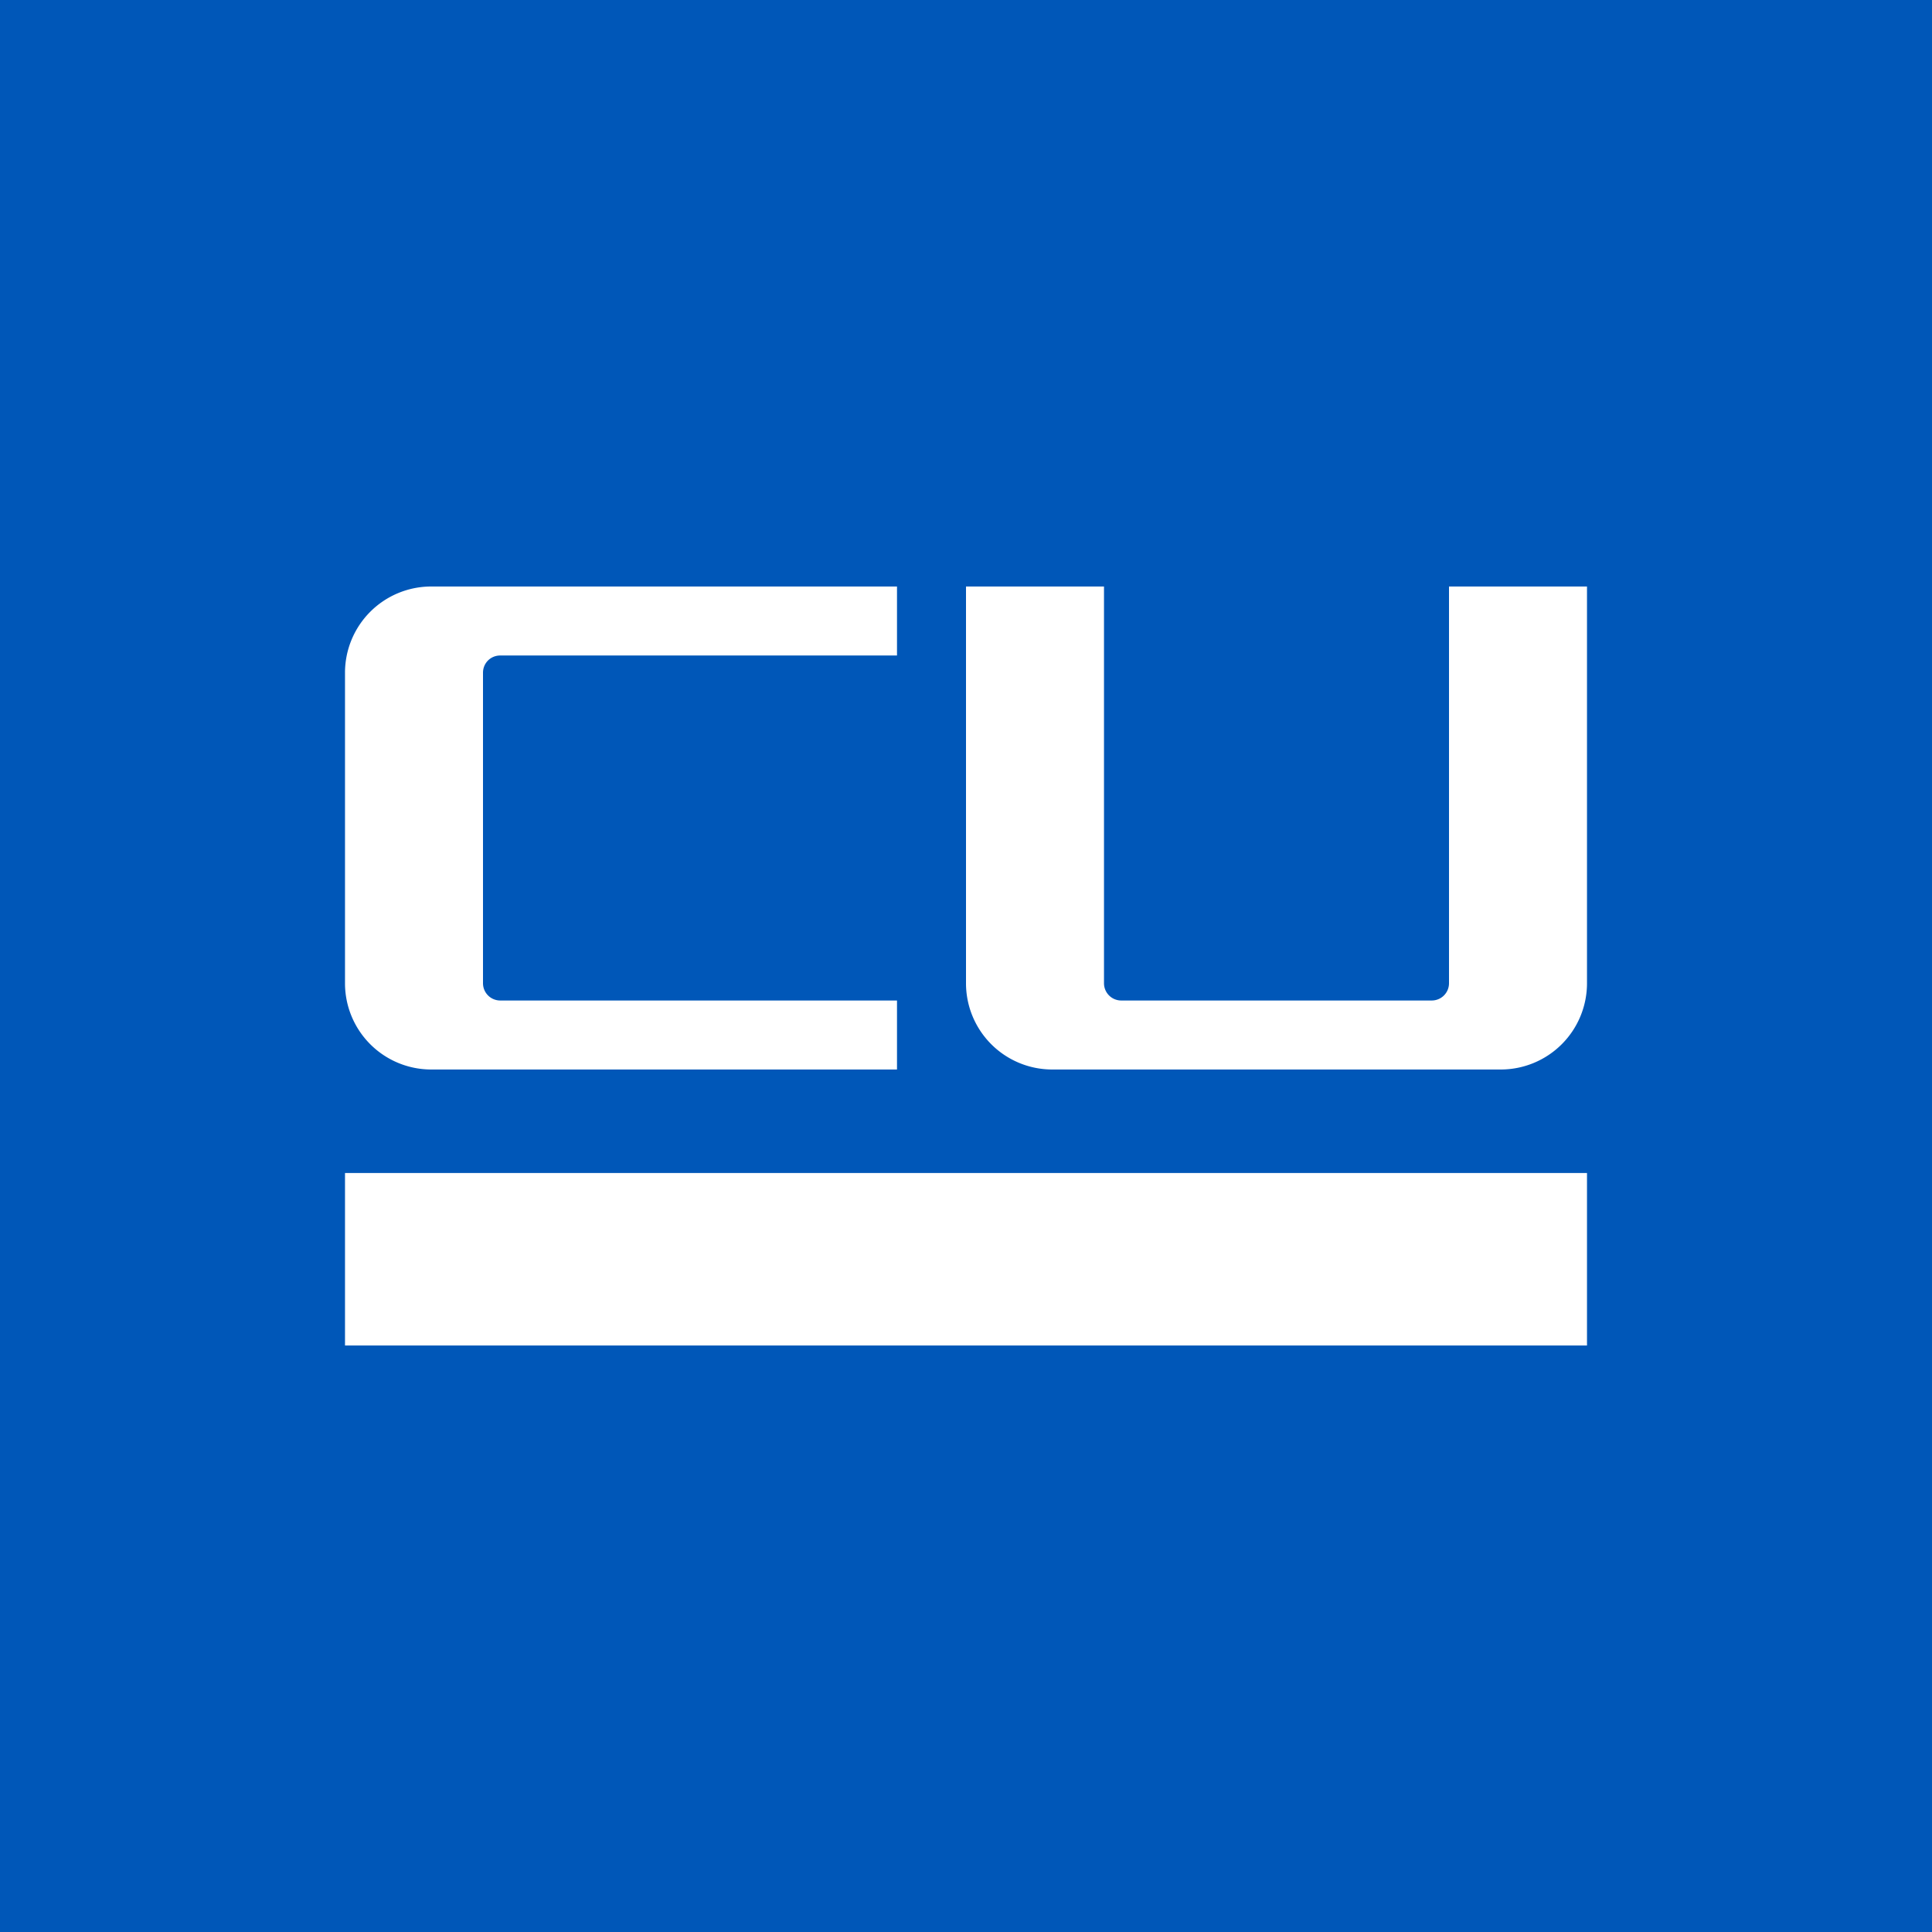 <svg xmlns="http://www.w3.org/2000/svg" width="56" height="56" viewBox="0 0 56 56"><path fill="#0057B8" d="M0 0h56v56H0z"/><path d="M12.5 17a2.5 2.5 0 0 0-2.5 2.5v9a2.5 2.5 0 0 0 2.5 2.5H26v-2H14.5a.5.5 0 0 1-.5-.5v-9c0-.28.22-.5.5-.5H26v-2H12.5ZM32 17h-4v11.5a2.5 2.5 0 0 0 2.5 2.5h13a2.5 2.5 0 0 0 2.5-2.5V17h-4v11.5a.5.5 0 0 1-.5.5h-9a.5.5 0 0 1-.5-.5V17Zm14 22v-5H10v5h36Z" fill="#fff"/></svg>